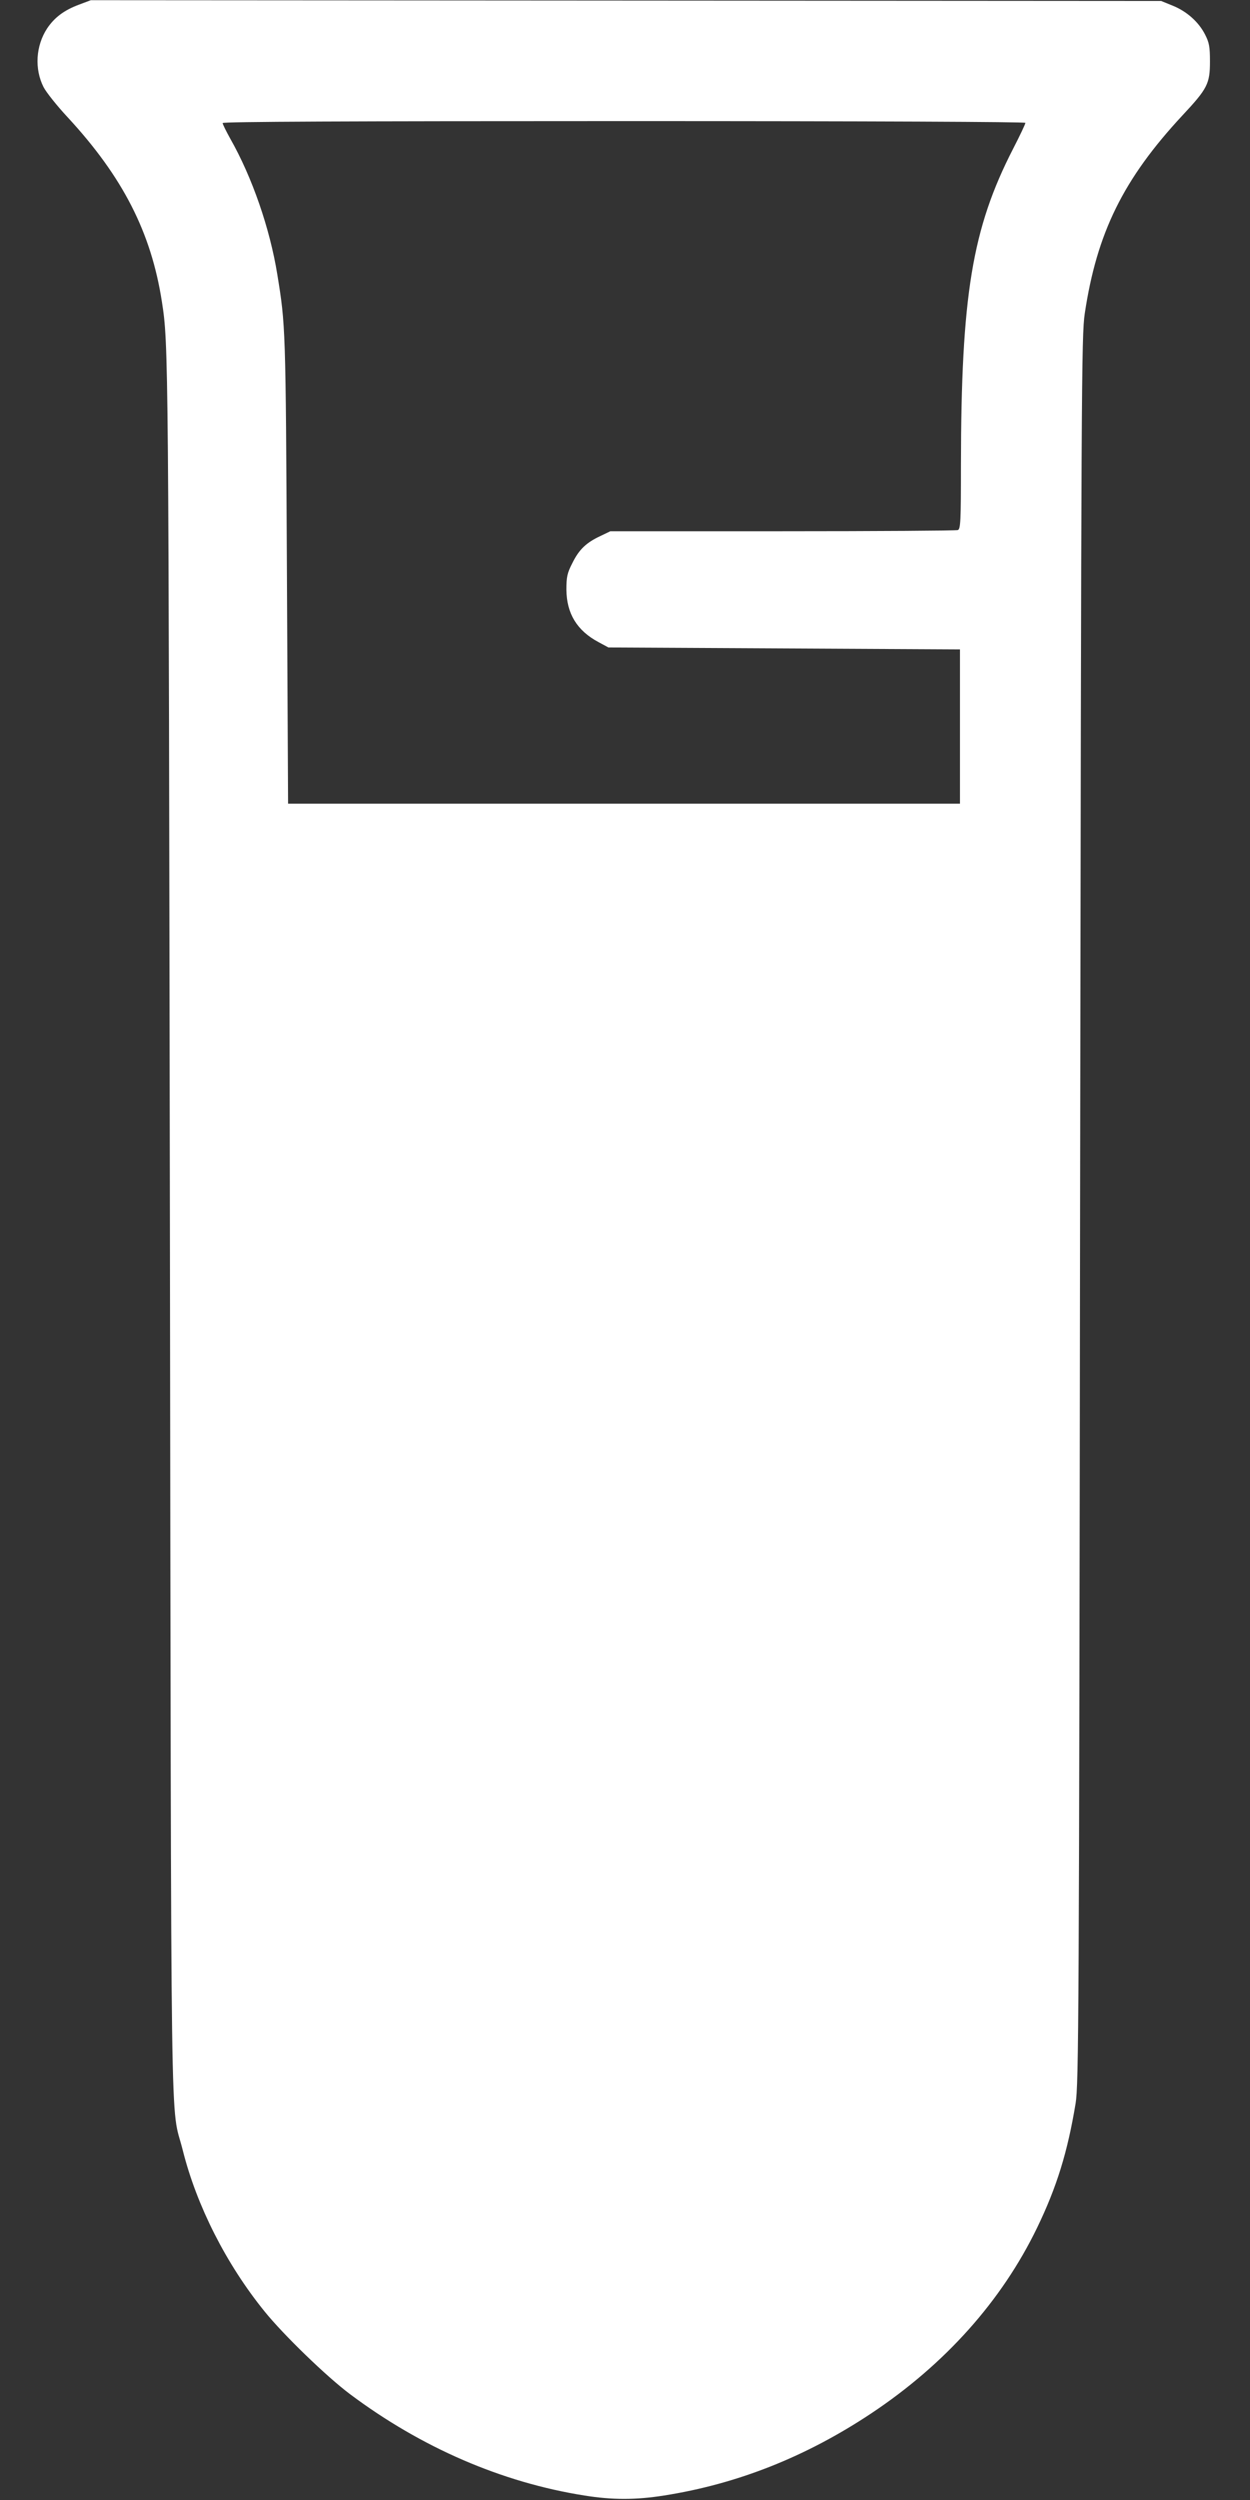 <?xml version="1.0" standalone="no"?>
<!DOCTYPE svg PUBLIC "-//W3C//DTD SVG 20010904//EN"
 "http://www.w3.org/TR/2001/REC-SVG-20010904/DTD/svg10.dtd">
<svg version="1.0" xmlns="http://www.w3.org/2000/svg"
 width="640pt" height="1280pt" viewBox="0 0 640 1280"
 preserveAspectRatio="xMidYMid meet">
<rect x="0" y="0" width="640" height="1280" fill="#333333" stroke="none"/>
<g transform="translate(0,1280) scale(0.1,-0.1)"
fill="#ffffff" stroke="none">
<path d="M404 12776 c-75 -28 -125 -65 -163 -122 -58 -89 -65 -207 -18 -300
14 -27 69 -96 123 -154 283 -306 428 -590 483 -945 34 -219 34 -248 41 -4740
7 -4913 1 -4465 66 -4725 71 -283 222 -582 419 -825 97 -120 317 -333 437
-423 366 -274 777 -452 1200 -519 143 -23 263 -23 408 0 375 59 726 198 1060
420 379 252 669 577 850 951 101 209 156 388 197 636 16 98 18 409 23 4575 6
4237 7 4476 24 4590 62 413 197 688 500 1014 128 137 141 162 141 276 0 76 -4
97 -25 138 -33 65 -94 119 -166 148 l-59 24 -2740 2 -2740 2 -61 -23z m4846
-605 c0 -6 -28 -65 -63 -133 -210 -409 -266 -751 -267 -1619 0 -289 -2 -328
-16 -333 -9 -3 -412 -6 -897 -6 l-882 0 -50 -24 c-73 -34 -110 -69 -144 -138
-27 -52 -31 -72 -31 -137 1 -122 54 -210 165 -269 l50 -27 900 -5 900 -5 0
-395 0 -395 -1720 0 -1720 0 -6 1200 c-6 1241 -7 1251 -49 1509 -38 236 -129
499 -241 696 -21 38 -39 74 -39 80 0 7 651 10 2055 10 1273 0 2055 -4 2055 -9z"/>
</g>
</svg>
